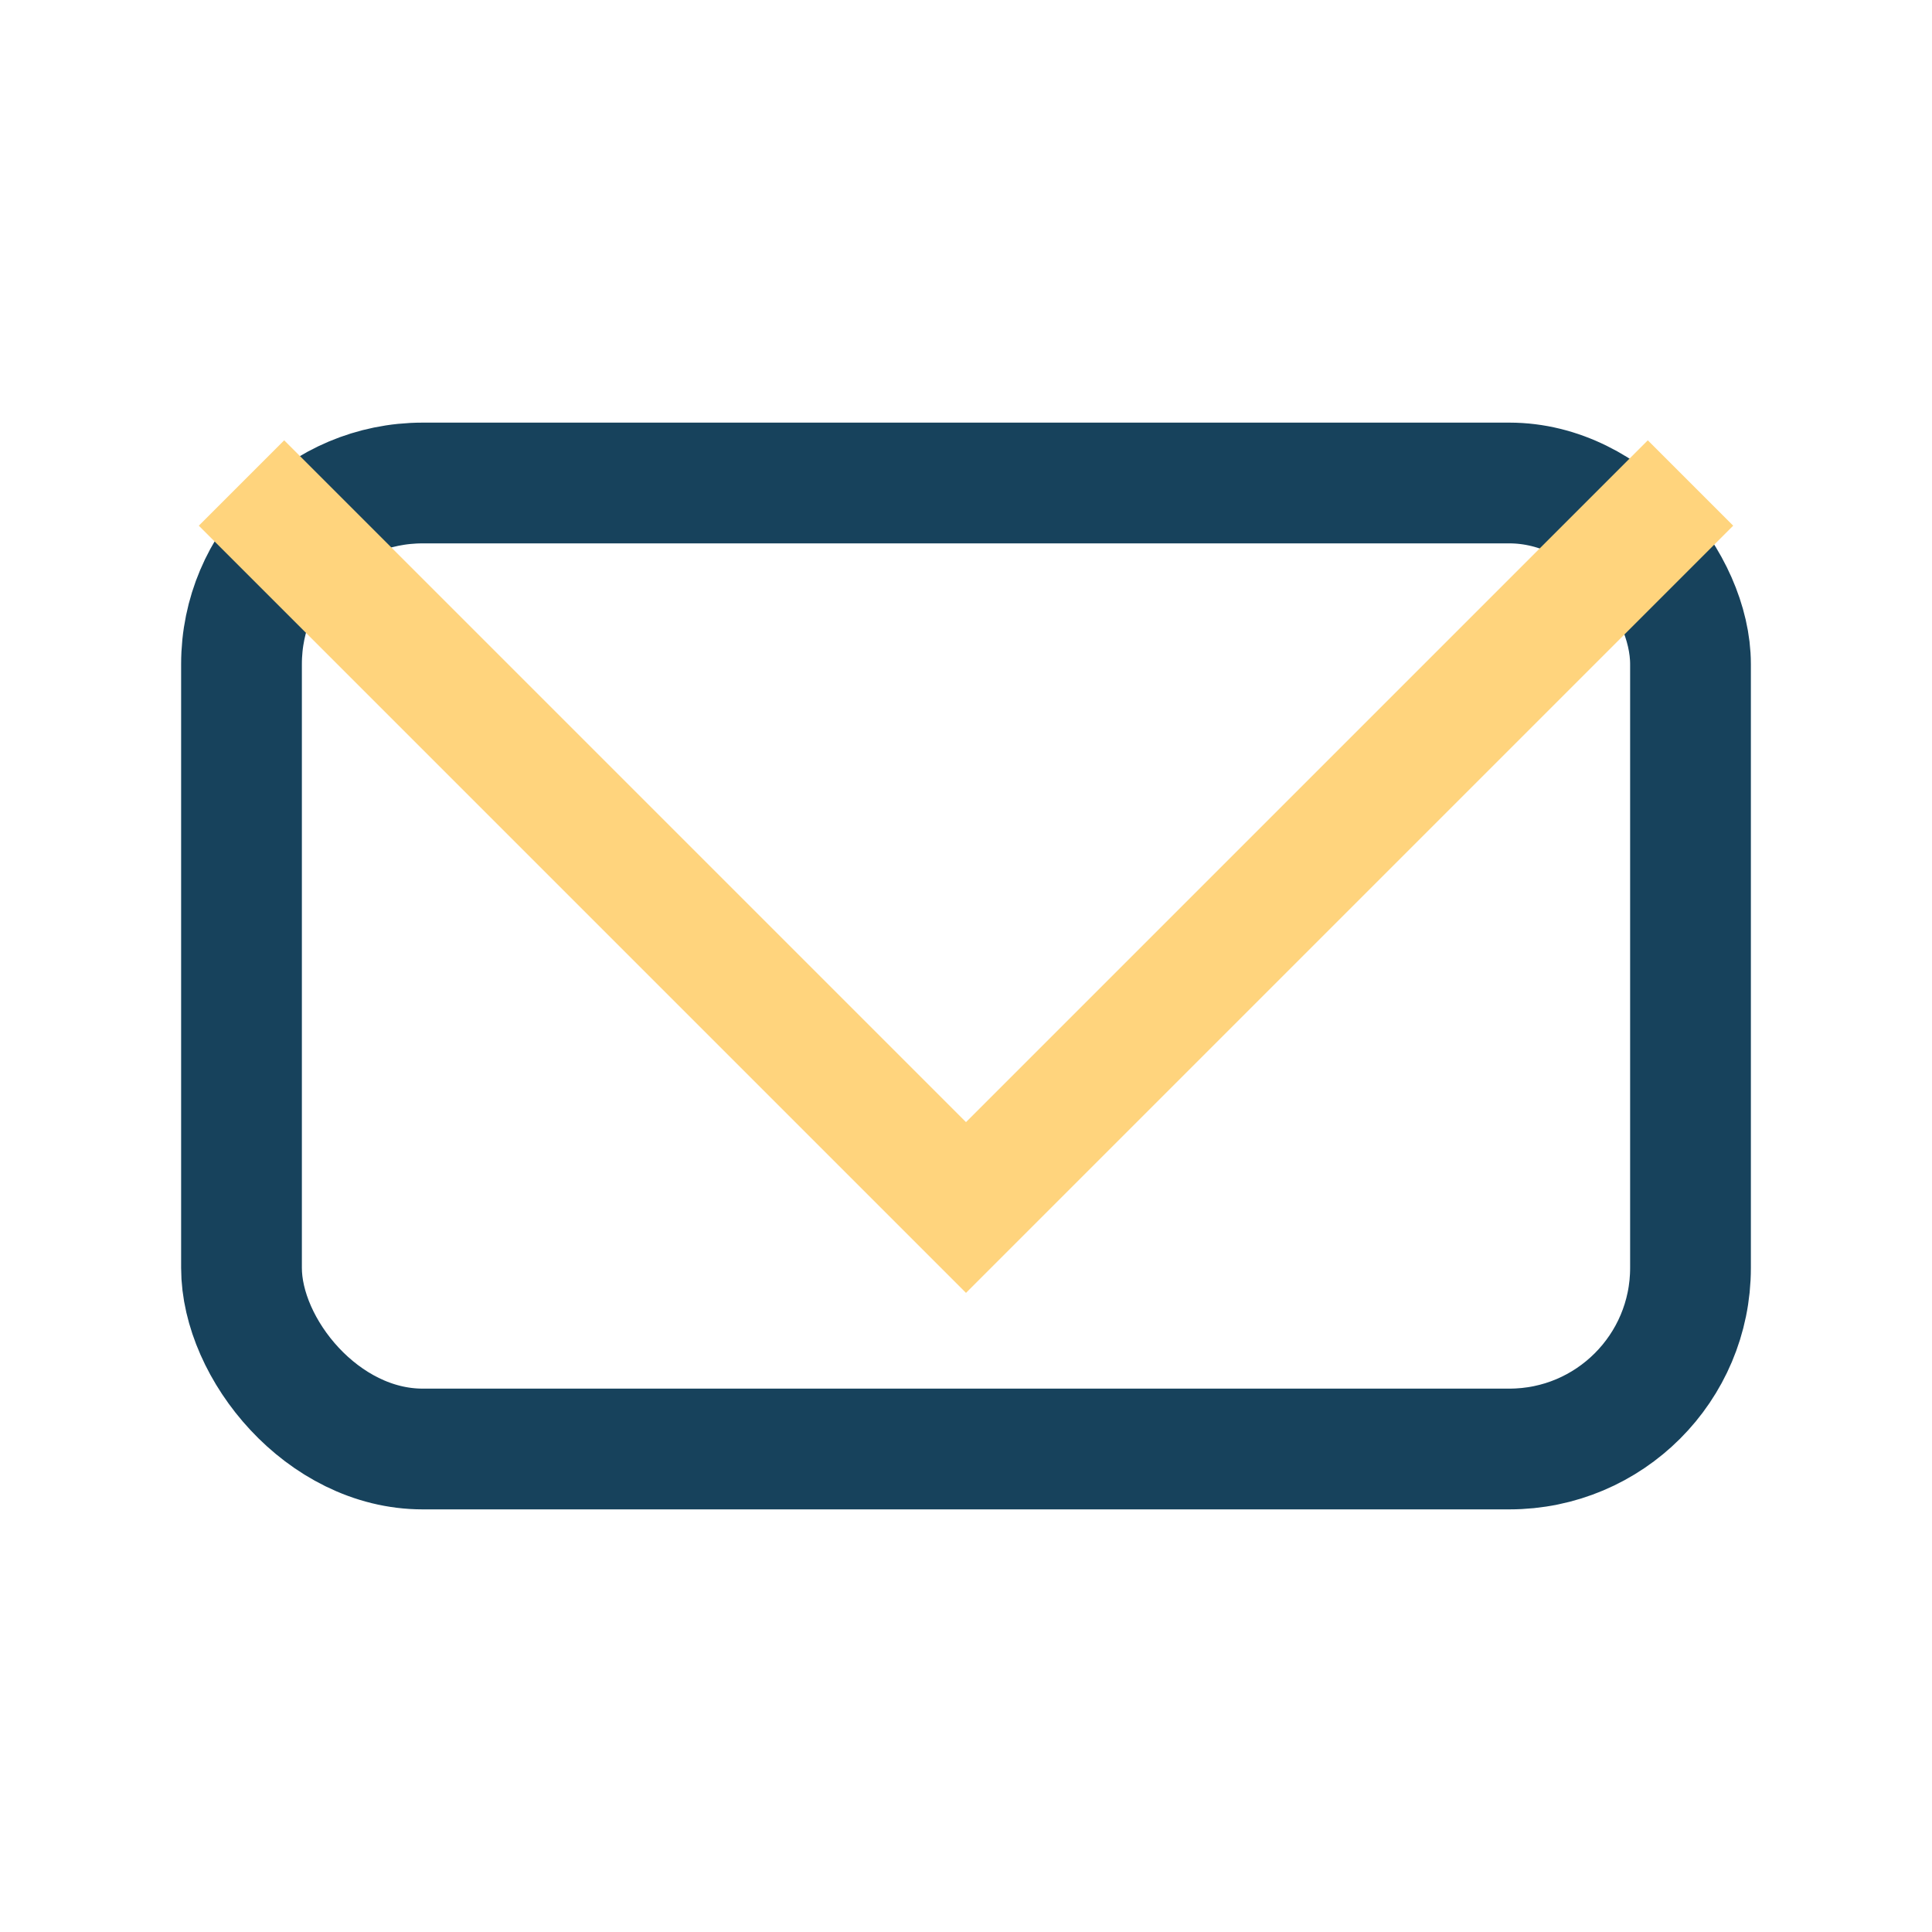 <?xml version="1.0" encoding="UTF-8"?>
<svg xmlns="http://www.w3.org/2000/svg" width="32" height="32" viewBox="0 0 32 32"><rect x="4" y="8" width="24" height="16" rx="3" fill="none" stroke="#17425C" stroke-width="2"/><polyline points="4,8 16,20 28,8" fill="none" stroke="#FFD47D" stroke-width="2"/></svg>